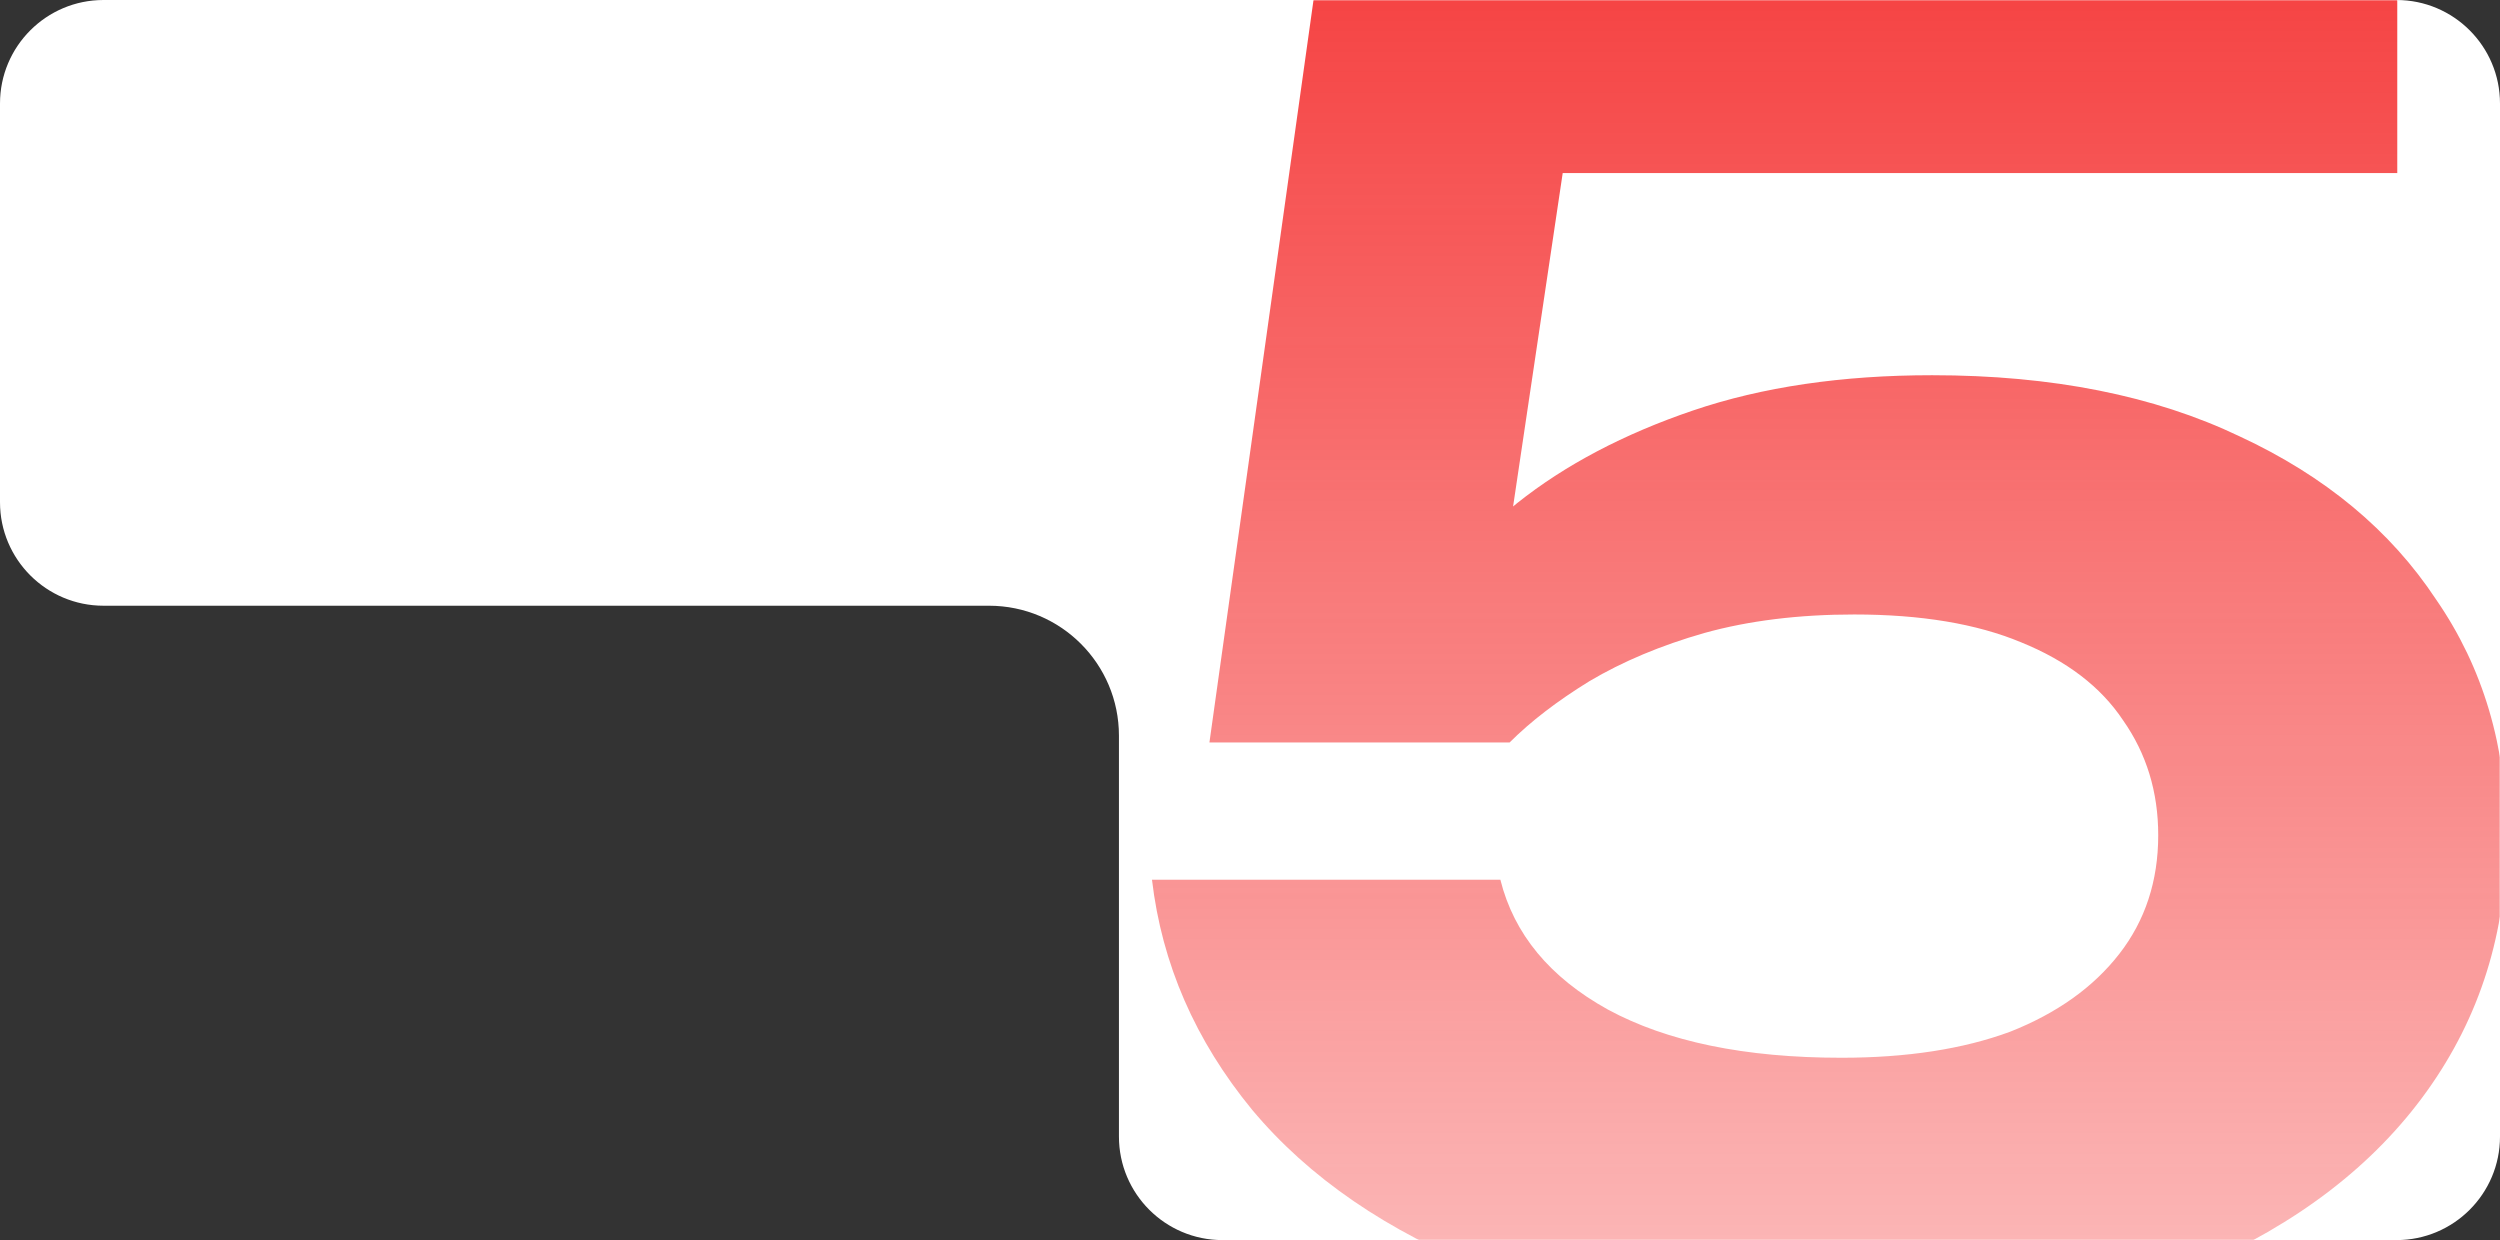 <?xml version="1.0" encoding="UTF-8"?> <svg xmlns="http://www.w3.org/2000/svg" width="1135" height="563" viewBox="0 0 1135 563" fill="none"><rect x="0" y="0" width="1135" height="563" fill="#333333" stroke="none"/><path d="M47 0C21.043 0 0 21.043 0 47V228C0 253.957 21.043 275 47 275H449C481.585 275 508 301.415 508 334V516C508 541.957 529.043 563 555 563H1088C1113.96 563 1135 541.957 1135 516V47C1135 21.043 1113.96 0 1088 0H47Z" fill="white"></path><mask id="mask0_4026_18" style="mask-type:alpha" maskUnits="userSpaceOnUse" x="0" y="0" width="1135" height="563"><path d="M47 0C21.043 0 0 21.043 0 47V228C0 253.957 21.043 275 47 275H449C481.585 275 508 301.415 508 334V516C508 541.957 529.043 563 555 563H1088C1113.96 563 1135 541.957 1135 516V47C1135 21.043 1113.96 0 1088 0H47Z" fill="white"></path></mask><g mask="url(#mask0_4026_18)"><path d="M602.083 -41H1088.36V78.569H650.038L713.978 48.256L678.643 285.71H638.26C650.599 264.94 667.425 245.854 688.739 228.452C710.613 211.05 737.254 197.016 768.663 186.35C800.073 175.684 836.249 170.351 877.193 170.351C931.598 170.351 978.15 179.614 1016.85 198.138C1055.55 216.102 1085.28 240.802 1106.03 272.238C1127.34 303.112 1138 339.039 1138 380.018C1138 423.243 1125.94 461.696 1101.82 495.377C1077.71 529.059 1042.93 555.723 997.501 575.371C952.631 594.457 898.787 604 835.969 604C774.272 604 720.709 595.018 675.278 577.055C629.847 559.091 594.231 534.672 568.431 503.798C542.631 472.362 527.487 437.557 523 399.385H681.167C687.337 424.085 703.602 443.732 729.963 458.328C756.885 472.923 792.22 480.221 835.969 480.221C865.695 480.221 891.215 476.291 912.528 468.432C933.841 460.012 950.387 448.223 962.165 433.067C973.944 417.91 979.833 399.946 979.833 379.176C979.833 359.529 974.505 342.127 963.848 326.97C953.752 311.813 938.328 300.025 917.576 291.604C897.384 283.184 872.145 278.974 841.858 278.974C816.618 278.974 793.903 281.781 773.711 287.394C754.081 293.008 736.694 300.305 721.55 309.287C706.967 318.269 694.908 327.531 685.373 337.074H549.081L602.083 -41Z" fill="url(#paint0_linear_4026_18)"></path></g><defs><linearGradient id="paint0_linear_4026_18" x1="892.5" y1="-247.518" x2="892.5" y2="933.727" gradientUnits="userSpaceOnUse"><stop stop-color="#F31313"></stop><stop offset="1" stop-color="#F31313" stop-opacity="0"></stop></linearGradient></defs></svg> 